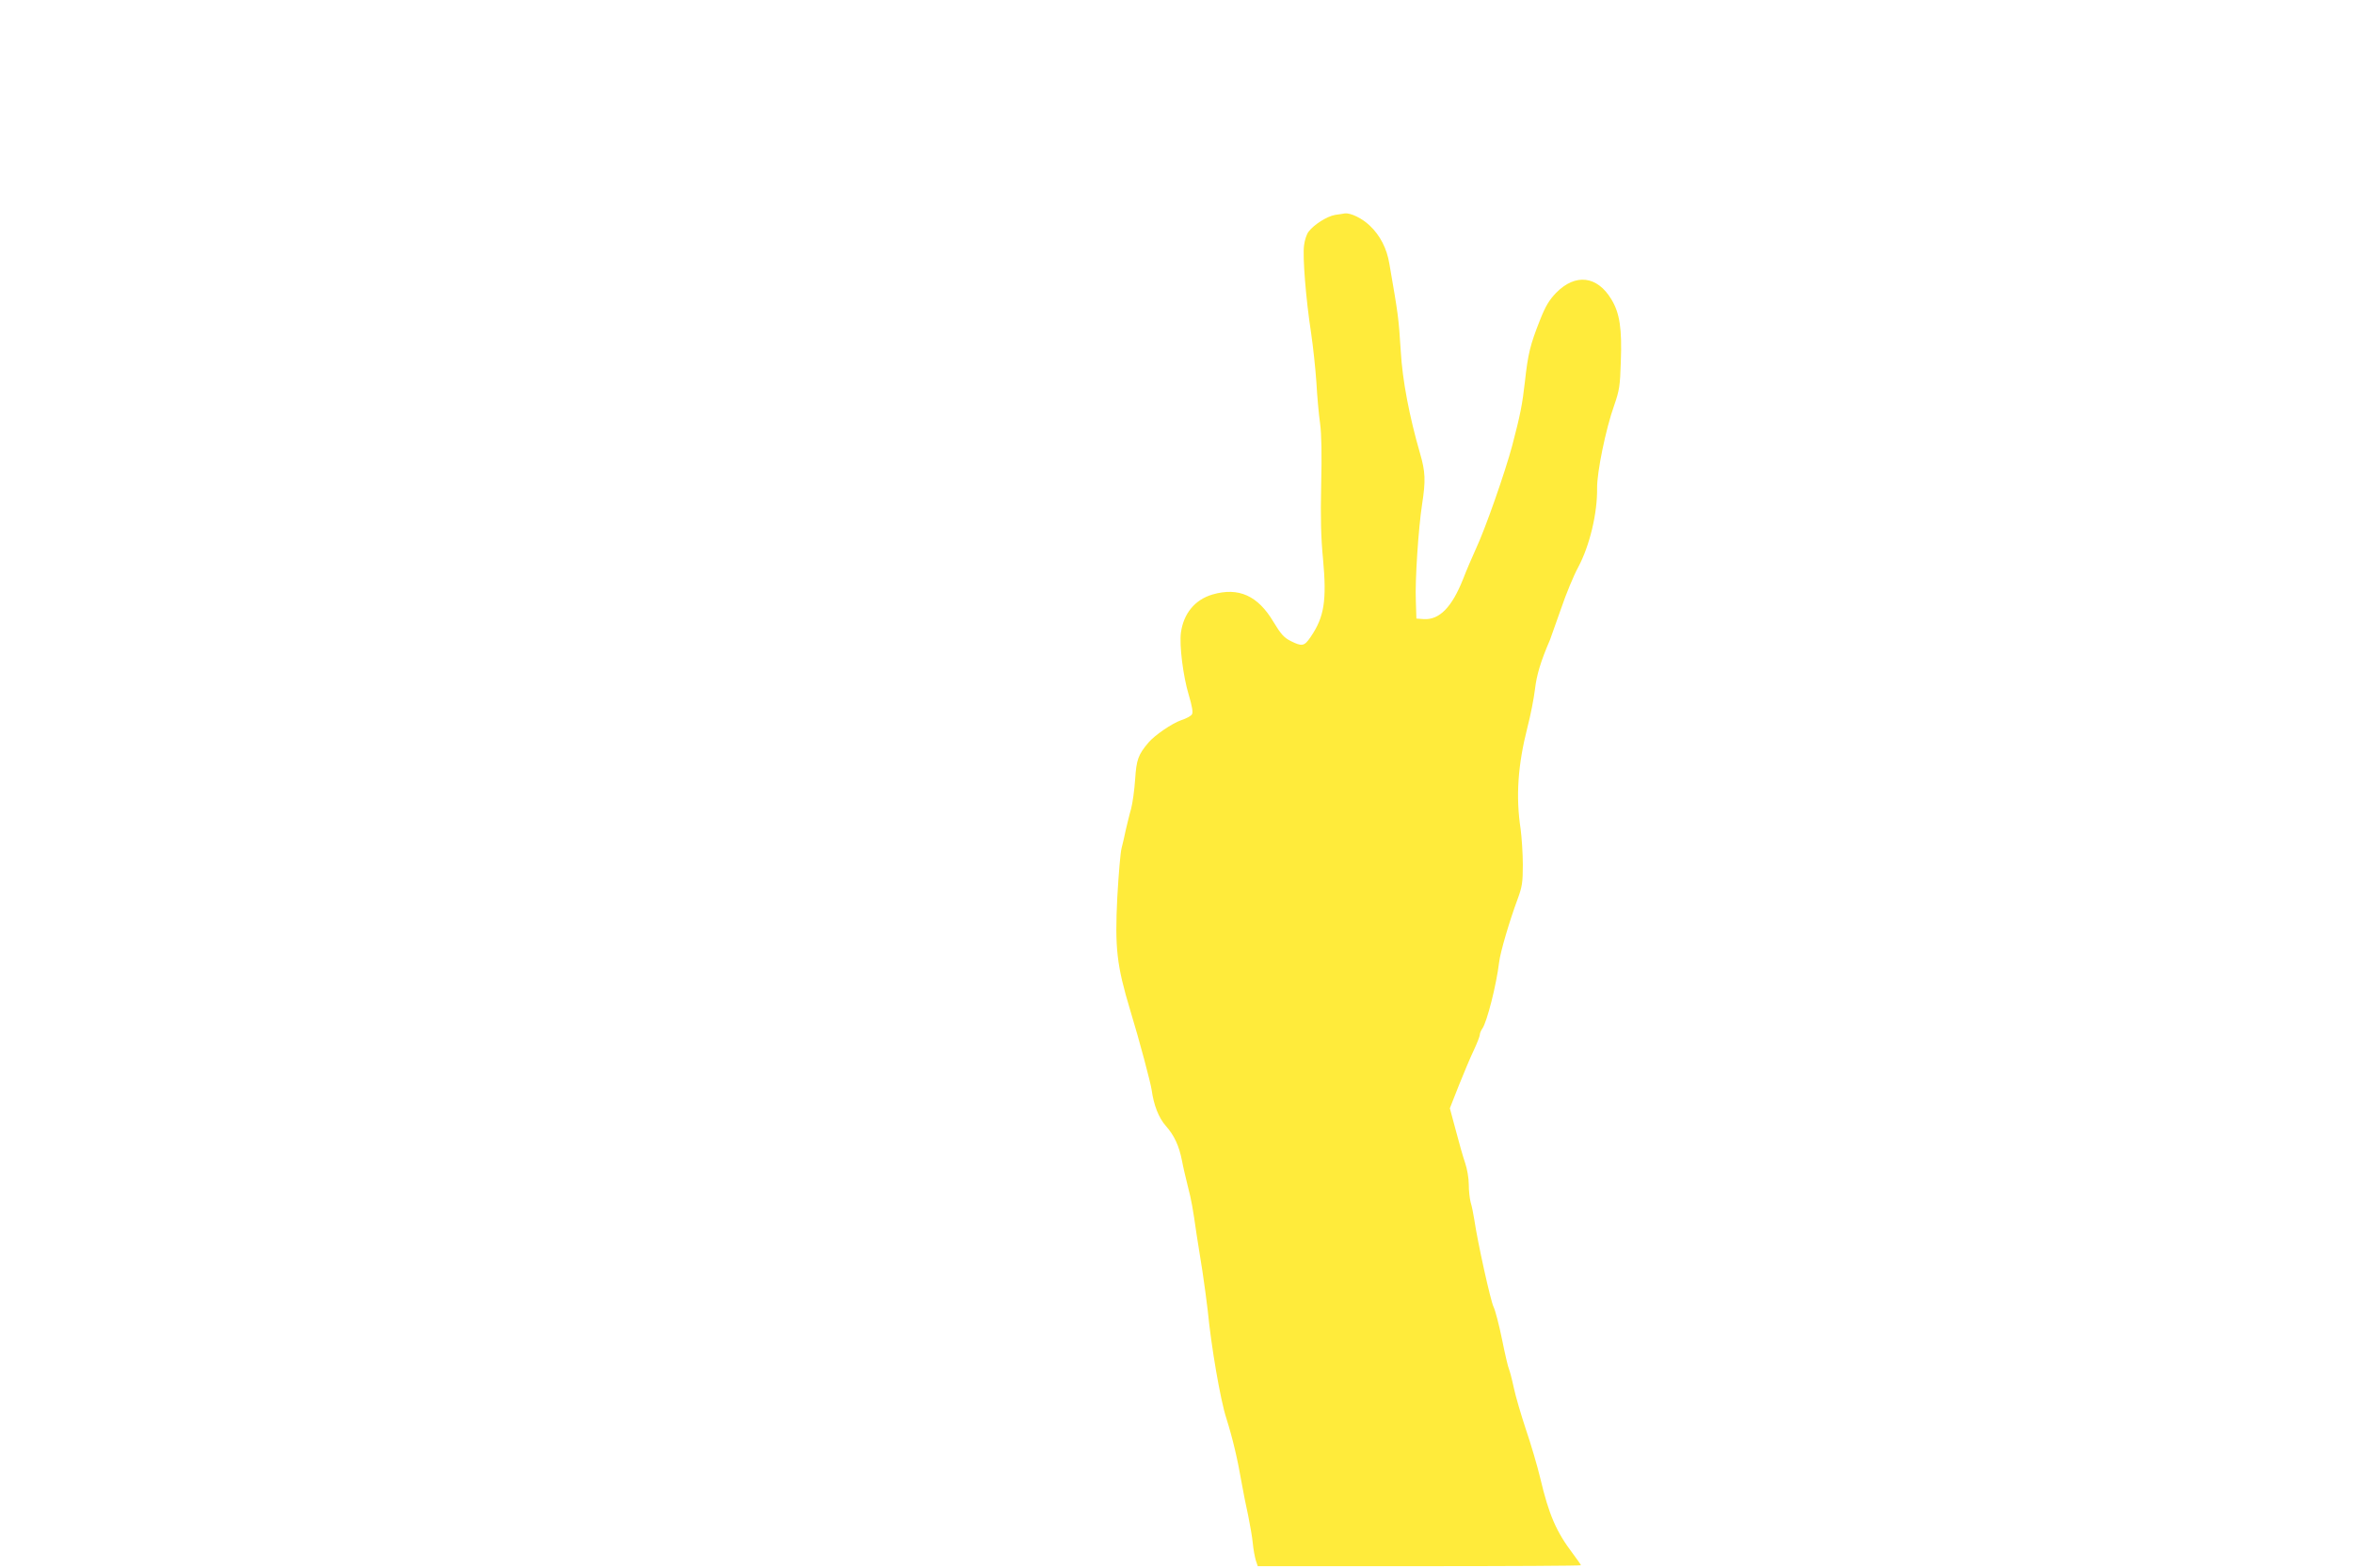 <?xml version="1.0" standalone="no"?>
<!DOCTYPE svg PUBLIC "-//W3C//DTD SVG 20010904//EN"
 "http://www.w3.org/TR/2001/REC-SVG-20010904/DTD/svg10.dtd">
<svg version="1.0" xmlns="http://www.w3.org/2000/svg"
 width="1280pt" height="853pt" viewBox="0 0 1280 853"
 preserveAspectRatio="xMidYMid meet">
<g transform="translate(0,853) scale(0.1,-0.1)"
fill="#ffeb3b" stroke="none">
<path d="M7263 7361 c-45 -8 -116 -53 -145 -92 -10 -13 -21 -46 -24 -73 -9
-60 10 -295 38 -476 11 -74 24 -196 29 -270 4 -74 13 -174 20 -223 8 -59 10
-169 6 -335 -4 -180 -1 -289 10 -402 21 -227 7 -317 -68 -426 -34 -50 -46 -52
-108 -21 -36 18 -53 37 -93 103 -85 144 -190 191 -332 150 -96 -28 -158 -104
-172 -208 -9 -69 12 -236 42 -336 19 -64 25 -98 18 -108 -5 -9 -31 -23 -59
-32 -49 -17 -143 -81 -177 -121 -57 -67 -66 -94 -73 -201 -4 -58 -14 -130 -22
-160 -9 -30 -21 -82 -29 -115 -7 -33 -17 -78 -23 -100 -6 -22 -16 -141 -23
-265 -14 -278 -3 -372 70 -615 51 -167 111 -394 117 -435 11 -81 38 -151 77
-195 46 -52 72 -108 88 -190 6 -33 21 -96 32 -140 20 -78 26 -112 48 -265 6
-41 20 -129 31 -195 10 -66 23 -163 29 -215 19 -197 69 -487 101 -585 34 -108
61 -221 84 -355 8 -47 24 -125 35 -175 10 -50 22 -117 25 -150 3 -33 11 -75
16 -92 l11 -33 879 0 c483 0 879 2 879 5 0 3 -20 31 -43 62 -91 120 -131 212
-178 411 -16 67 -51 186 -78 265 -26 78 -56 180 -66 227 -10 47 -22 92 -26
101 -5 10 -22 82 -38 162 -16 79 -37 159 -46 177 -16 31 -87 352 -105 475 -5
33 -14 76 -20 95 -5 19 -10 62 -10 96 0 35 -9 86 -20 118 -11 32 -34 112 -51
178 l-32 119 48 122 c27 67 63 154 82 193 18 39 33 77 33 85 0 8 6 23 14 34
25 36 76 236 91 360 6 54 56 224 101 345 24 65 28 90 28 185 0 61 -6 148 -12
195 -27 177 -15 349 37 553 17 65 35 158 41 207 9 78 31 152 82 270 5 14 32
90 60 169 27 80 69 181 93 225 63 118 105 295 103 431 -1 85 47 322 93 450 28
81 32 105 36 236 7 181 -6 266 -51 340 -77 129 -196 143 -301 36 -39 -41 -58
-73 -88 -149 -53 -134 -65 -182 -82 -337 -14 -122 -24 -175 -69 -346 -38 -142
-145 -449 -197 -560 -20 -44 -52 -118 -70 -165 -61 -154 -129 -223 -214 -218
l-40 3 -3 95 c-5 112 14 397 34 527 20 129 18 176 -11 276 -58 200 -96 398
-105 556 -12 186 -13 193 -62 476 -14 85 -51 155 -107 208 -42 40 -104 70
-136 66 -5 -1 -29 -5 -52 -8z"/>
</g>
</svg>

